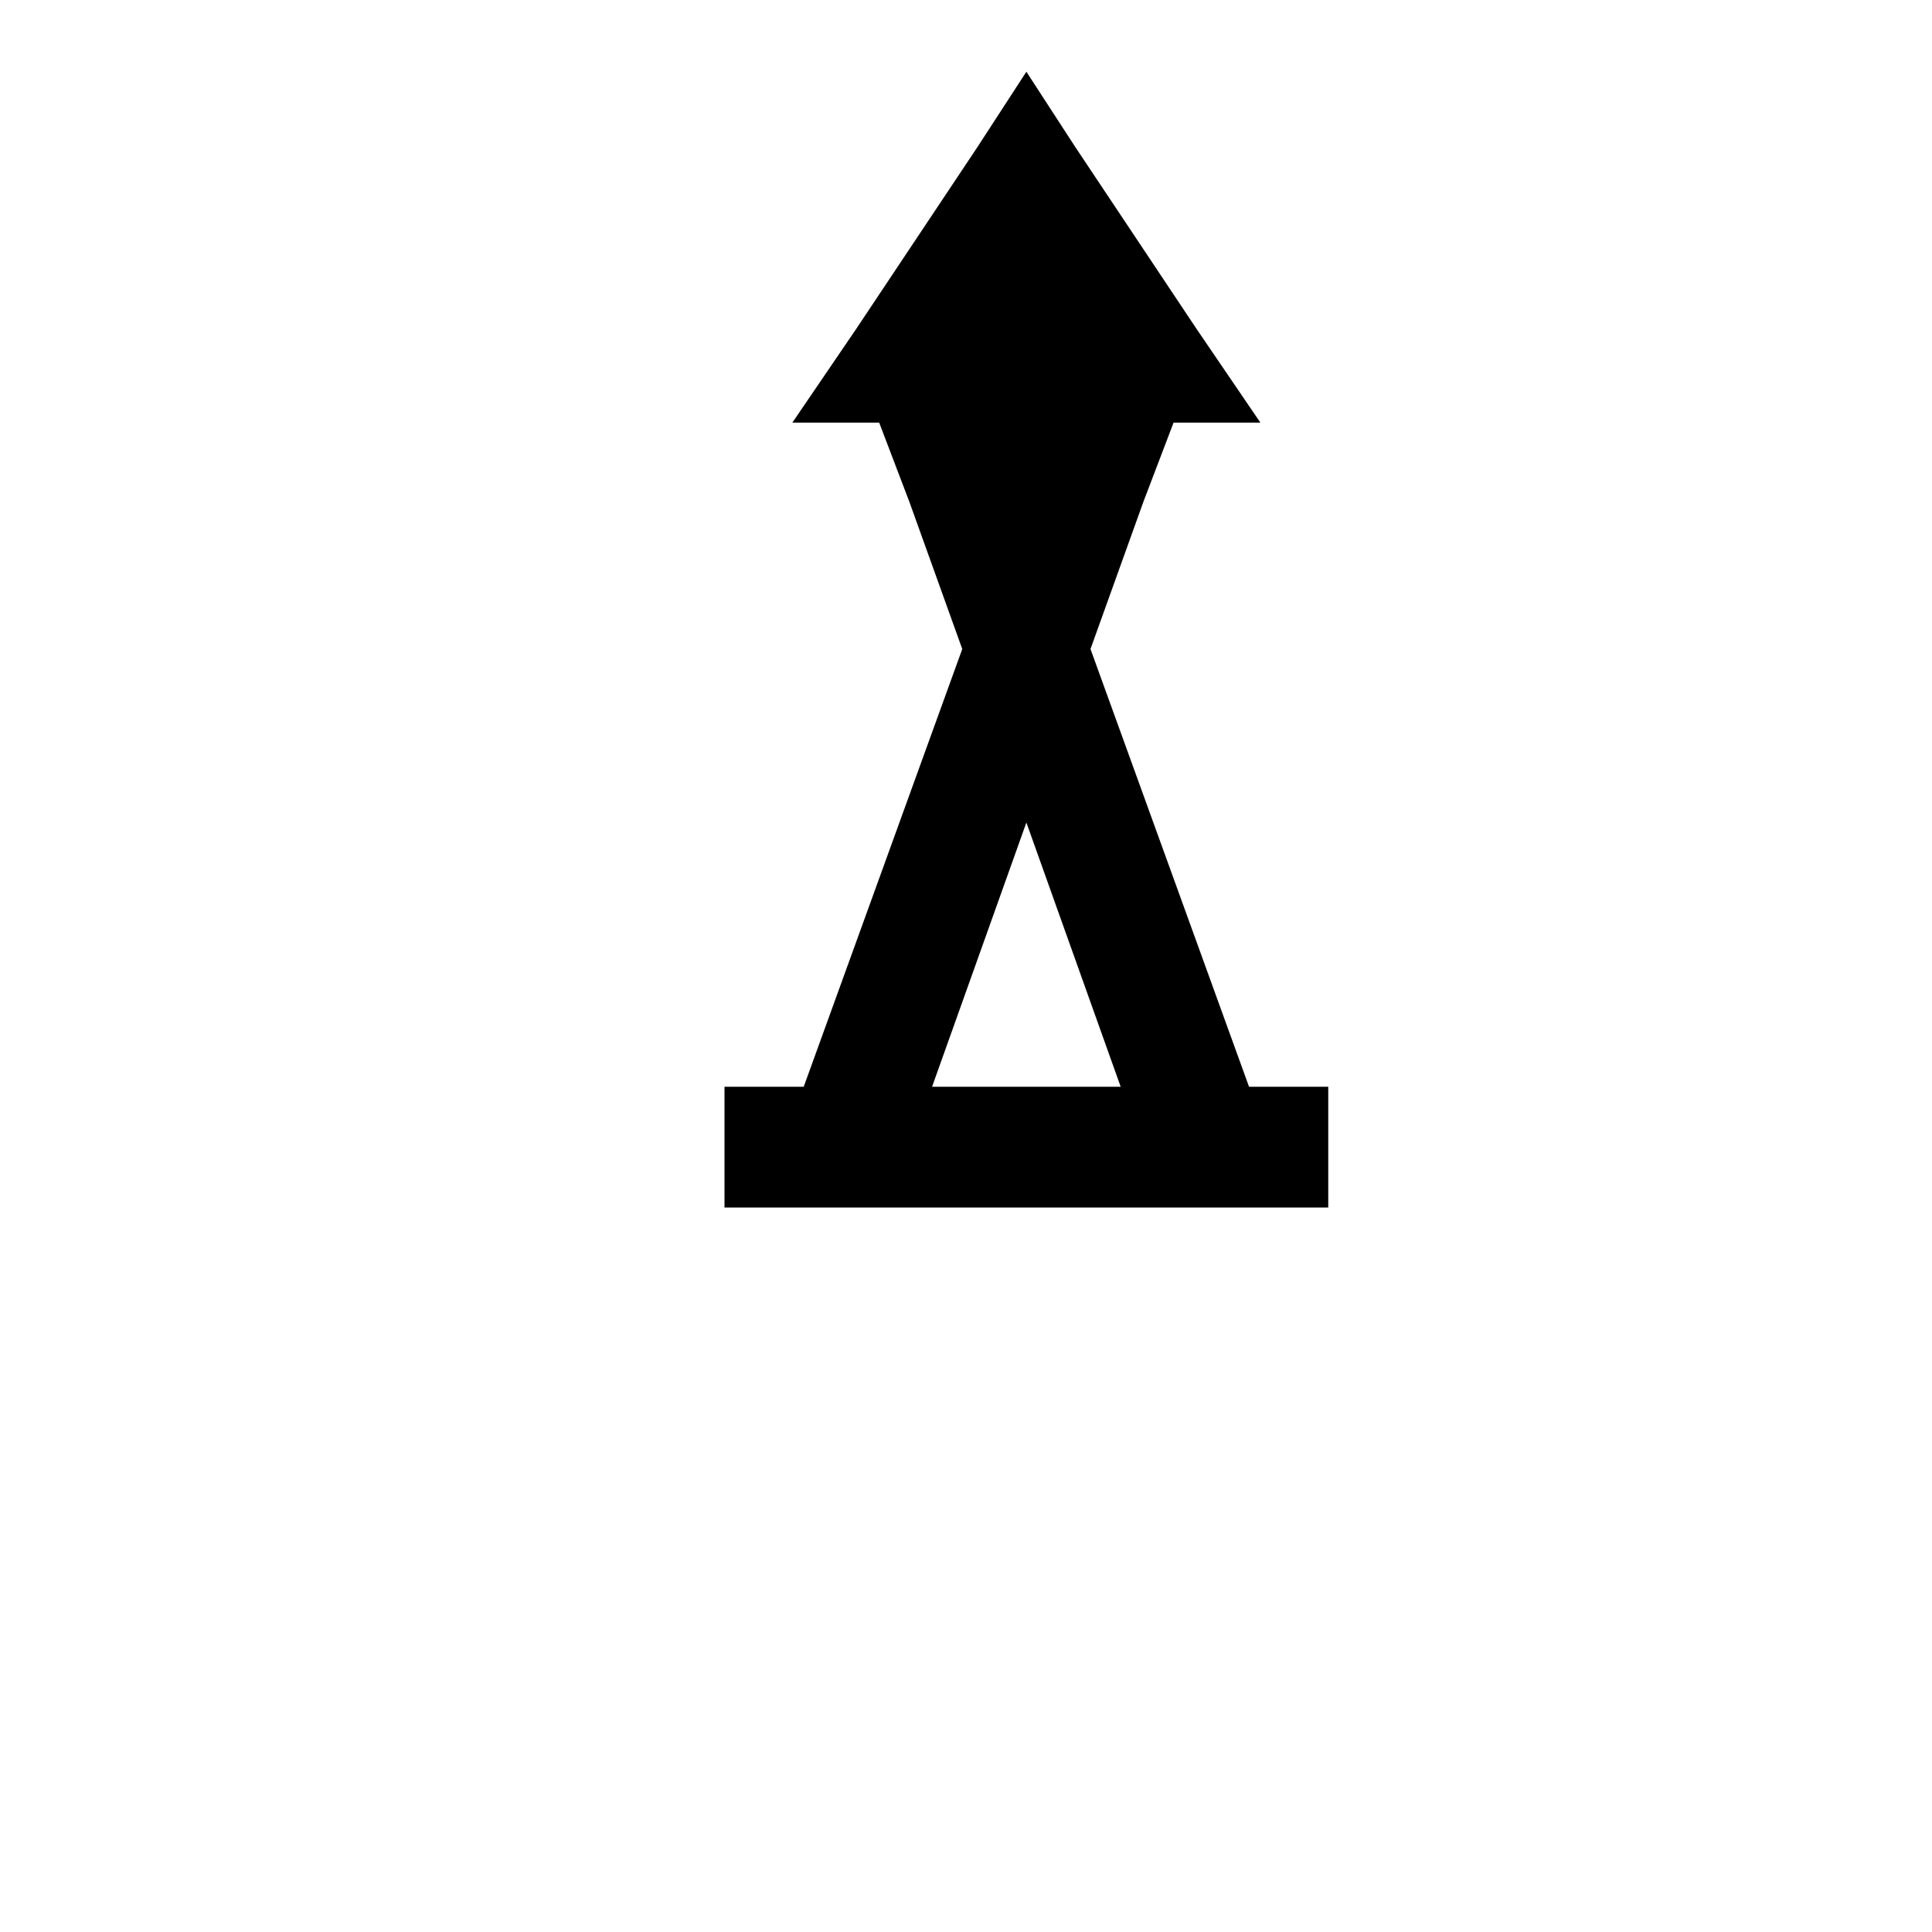 <?xml version="1.0" encoding="UTF-8" standalone="no"?>
<!-- Created with Inkscape (http://www.inkscape.org/) -->

<svg
   xmlns:dc="http://purl.org/dc/elements/1.1/"
   xmlns:cc="http://creativecommons.org/ns#"
   xmlns:rdf="http://www.w3.org/1999/02/22-rdf-syntax-ns#"
   xmlns:svg="http://www.w3.org/2000/svg"
   xmlns="http://www.w3.org/2000/svg"
   xmlns:sodipodi="http://sodipodi.sourceforge.net/DTD/sodipodi-0.dtd"
   xmlns:inkscape="http://www.inkscape.org/namespaces/inkscape"
   width="16"
   height="16"
   id="svg2"
   inkscape:label="Pozadí"
   version="1.1"
   inkscape:version="0.48.0 r9654"
   inkscape:export-filename="F:\GIS\render\symbols\monument.png"
   inkscape:export-xdpi="90"
   inkscape:export-ydpi="90"
   sodipodi:docname="wind_turbine.svg">
  <defs
     id="defs3">
    <inkscape:path-effect
       effect="spiro"
       id="path-effect3003"
       is_visible="true" />
    <inkscape:path-effect
       effect="spiro"
       id="path-effect3021"
       is_visible="true" />
    <inkscape:path-effect
       effect="spiro"
       id="path-effect3017"
       is_visible="true" />
    <inkscape:path-effect
       effect="spiro"
       id="path-effect3011"
       is_visible="true" />
    <inkscape:path-effect
       effect="spiro"
       id="path-effect3007"
       is_visible="true" />
    <inkscape:path-effect
       effect="spiro"
       id="path-effect3002"
       is_visible="true" />
    <inkscape:path-effect
       effect="spiro"
       id="path-effect2998"
       is_visible="true" />
    <inkscape:path-effect
       effect="spiro"
       id="path-effect2994"
       is_visible="true" />
    <filter
       inkscape:collect="always"
       id="filter3788"
       x="-0.173"
       width="1.346"
       y="-0.092"
       height="1.184">
      <feGaussianBlur
         inkscape:collect="always"
         stdDeviation="0.36"
         id="feGaussianBlur3790" />
    </filter>
  </defs>
  <sodipodi:namedview
     id="base"
     pagecolor="#ffffff"
     bordercolor="#666666"
     borderopacity="1.0"
     inkscape:pageopacity="0.0"
     inkscape:pageshadow="2"
     inkscape:zoom="27.375"
     inkscape:cx="5.2524334"
     inkscape:cy="9.5172347"
     inkscape:document-units="px"
     inkscape:current-layer="layer1"
     showgrid="true"
     inkscape:window-width="1256"
     inkscape:window-height="737"
     inkscape:window-x="0"
     inkscape:window-y="-3"
     inkscape:window-maximized="0">
    <inkscape:grid
       type="xygrid"
       id="grid3768"
       empspacing="4"
       visible="true"
       enabled="true"
       snapvisiblegridlinesonly="true"
       dotted="false" />
  </sodipodi:namedview>
  <g
     inkscape:label="Vrstva 1"
     inkscape:groupmode="layer"
     id="layer1"
     transform="translate(0,-1036.362)">
    <path
       id="path3018"
       transform="translate(0,1036.362)"
       d="M 8.5 0.594 L 8.094 1.219 L 7.094 2.719 L 6.562 3.5 L 7.281 3.5 L 7.531 4.156 L 7.969 5.375 L 6.656 9 L 6 9 L 6 10 L 11 10 L 11 9 L 10.344 9 L 9.031 5.375 L 9.469 4.156 L 9.719 3.5 L 10.438 3.5 L 9.906 2.719 L 8.906 1.219 L 8.5 0.594 z M 8.5 6.812 L 9.281 9 L 7.719 9 L 8.5 6.812 z "
       style="font-size:medium;font-style:normal;font-variant:normal;font-weight:normal;font-stretch:normal;text-indent:0;text-align:start;text-decoration:none;line-height:normal;letter-spacing:normal;word-spacing:normal;text-transform:none;direction:ltr;block-progression:tb;writing-mode:lr-tb;text-anchor:start;baseline-shift:baseline;color:#000000;fill:#ffffff;fill-opacity:1;stroke:#ffffff;stroke-width:1px;marker:none;visibility:visible;display:inline;overflow:visible;enable-background:accumulate;font-family:Sans;-inkscape-font-specification:Sans;filter:url(#filter3788)" />
    <g
       id="g3798-4"
       transform="translate(0,-692)"
       style="stroke-width:1.5;stroke-miterlimit:4;stroke-dasharray:none;stroke:#ffffff;stroke-opacity:1">
      <path
         sodipodi:nodetypes="cc"
         transform="translate(0,1036.362)"
         inkscape:connector-curvature="0"
         id="path3014-5"
         d="m 5,7.5 6,0"
         style="fill:none;stroke:#ffffff;stroke-width:1.5;stroke-linecap:butt;stroke-linejoin:miter;stroke-opacity:1;stroke-miterlimit:4;stroke-dasharray:none" />
      <path
         sodipodi:nodetypes="cczcc"
         inkscape:connector-curvature="0"
         id="path3016-5"
         d="m 6.5,1043.362 0,-3 c 0,0 0.318,-1.5 1.5,-1.5 1.182,0 1.5,1.5 1.5,1.5 l 0,3"
         style="fill:none;stroke:#ffffff;stroke-width:1.5;stroke-linecap:butt;stroke-linejoin:miter;stroke-opacity:1;stroke-miterlimit:4;stroke-dasharray:none" />
    </g>
    <path
       style="font-size:medium;font-style:normal;font-variant:normal;font-weight:normal;font-stretch:normal;text-indent:0;text-align:start;text-decoration:none;line-height:normal;letter-spacing:normal;word-spacing:normal;text-transform:none;direction:ltr;block-progression:tb;writing-mode:lr-tb;text-anchor:start;baseline-shift:baseline;color:#000000;fill:#000000;fill-opacity:1;stroke:none;stroke-width:1px;marker:none;visibility:visible;display:inline;overflow:visible;enable-background:accumulate;font-family:Sans;-inkscape-font-specification:Sans"
       d="M 8.5 0.594 L 8.094 1.219 L 7.094 2.719 L 6.562 3.5 L 7.281 3.5 L 7.531 4.156 L 7.969 5.375 L 6.656 9 L 6 9 L 6 10 L 11 10 L 11 9 L 10.344 9 L 9.031 5.375 L 9.469 4.156 L 9.719 3.5 L 10.438 3.5 L 9.906 2.719 L 8.906 1.219 L 8.5 0.594 z M 8.5 6.812 L 9.281 9 L 7.719 9 L 8.5 6.812 z "
       transform="translate(0,1036.362)"
       id="path2992" />
  </g>
</svg>
